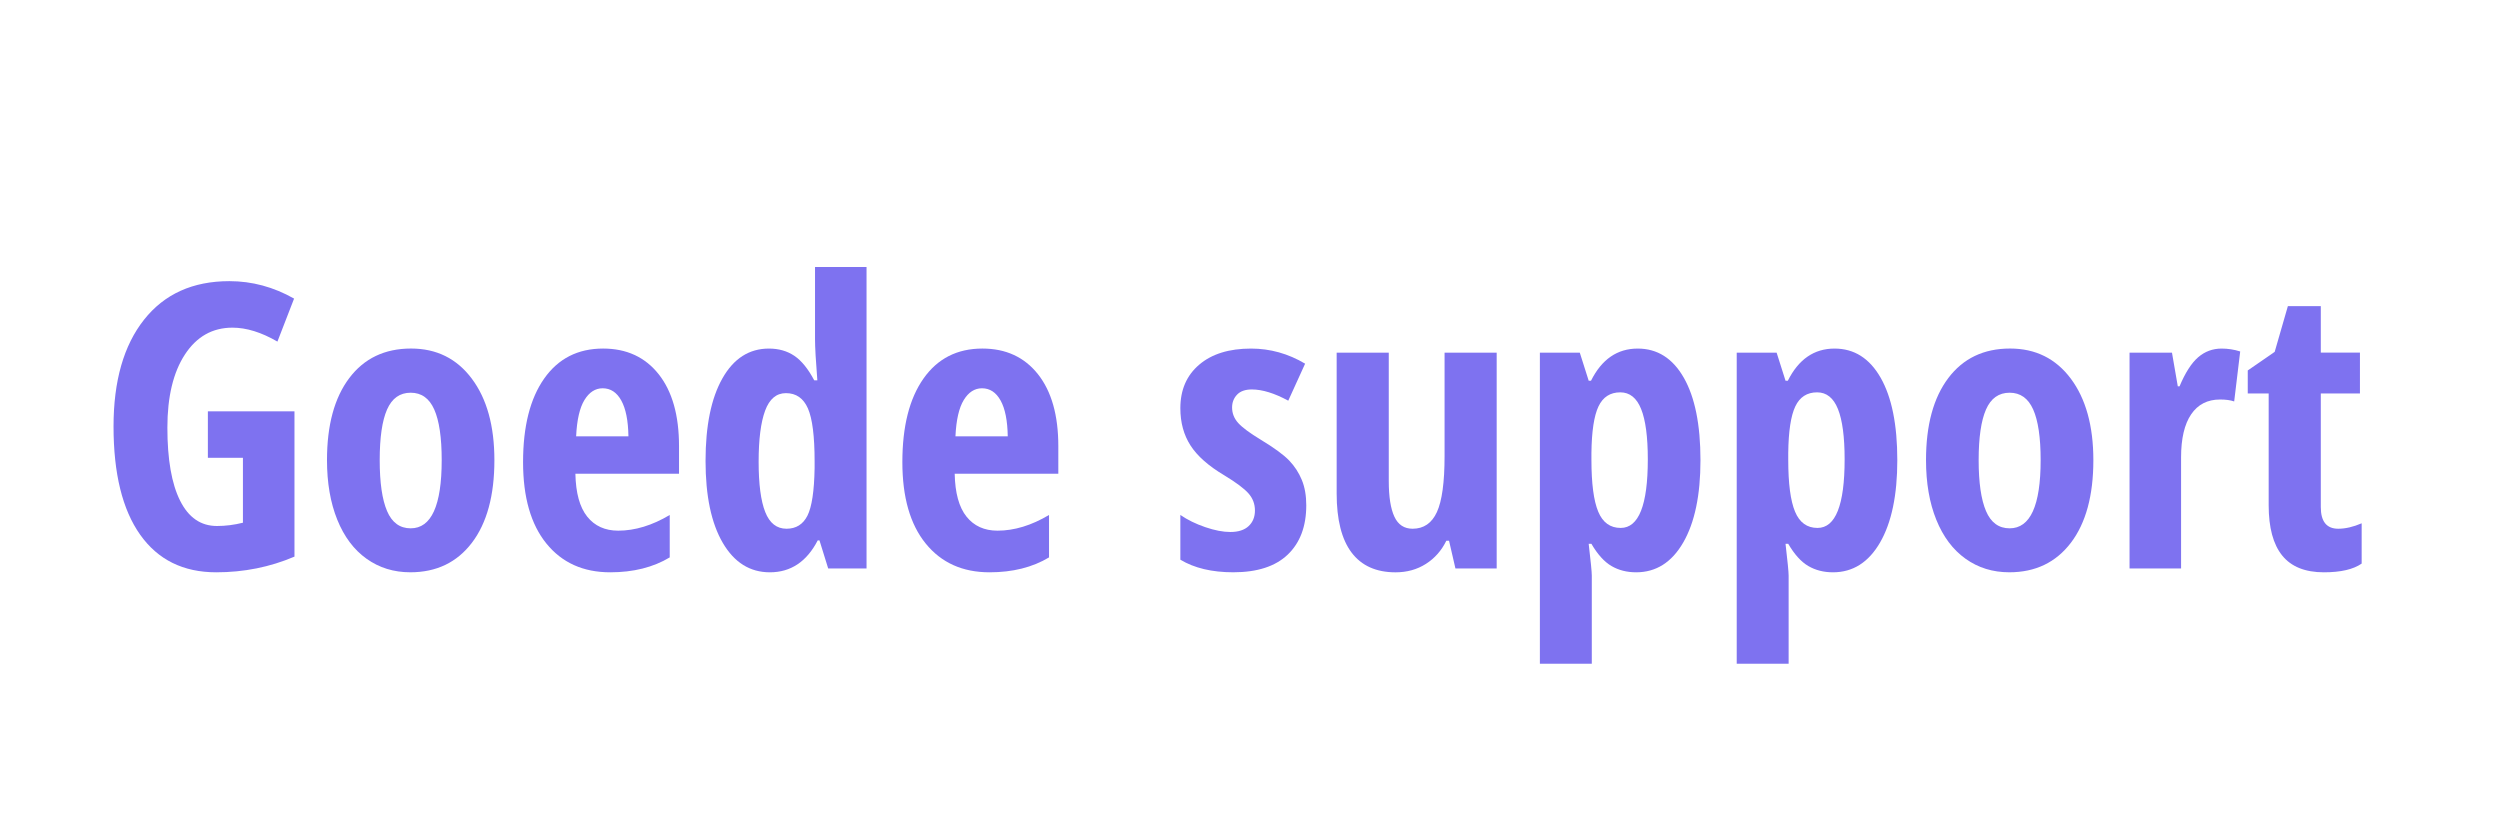 <?xml version="1.0" encoding="utf-8"?>
<!-- Generator: Adobe Illustrator 28.2.0, SVG Export Plug-In . SVG Version: 6.00 Build 0)  -->
<svg version="1.1" id="Laag_1" xmlns="http://www.w3.org/2000/svg" xmlns:xlink="http://www.w3.org/1999/xlink" x="0px" y="0px"
	 viewBox="0 0 128 43" style="enable-background:new 0 0 128 43;" xml:space="preserve">
<style type="text/css">
	.st0{fill:#7E72F0;}
</style>
<g>
	<path class="st0" d="M10.643,21.06h4.434v7.439c-1.256,0.536-2.592,0.803-4.007,0.803c-1.686,0-2.984-0.641-3.893-1.924
		c-0.909-1.283-1.364-3.131-1.364-5.544c0-2.328,0.521-4.149,1.562-5.465c1.041-1.316,2.498-1.974,4.369-1.974
		c1.157,0,2.262,0.297,3.313,0.893l-0.853,2.202c-0.82-0.476-1.587-0.714-2.301-0.714c-1.025,0-1.836,0.458-2.435,1.374
		C8.87,19.065,8.57,20.313,8.57,21.893c0,1.627,0.217,2.874,0.65,3.739c0.433,0.867,1.062,1.299,1.889,1.299
		c0.437,0,0.879-0.056,1.329-0.168V23.44h-1.795V21.06z"/>
	<path class="st0" d="M25.313,23.559c0,1.812-0.384,3.222-1.151,4.23s-1.818,1.512-3.154,1.512c-0.847,0-1.594-0.231-2.242-0.694
		c-0.648-0.462-1.147-1.129-1.498-1.999c-0.351-0.869-0.526-1.886-0.526-3.05c0-1.792,0.38-3.192,1.141-4.201
		c0.76-1.008,1.815-1.512,3.164-1.512c1.303,0,2.339,0.514,3.109,1.542C24.928,20.417,25.313,21.807,25.313,23.559z M19.441,23.559
		c0,1.15,0.125,2.02,0.377,2.608c0.251,0.589,0.655,0.883,1.21,0.883c1.058,0,1.587-1.164,1.587-3.491
		c0-1.157-0.127-2.021-0.382-2.594c-0.254-0.572-0.656-0.858-1.205-0.858c-0.555,0-0.958,0.286-1.21,0.858
		C19.566,21.538,19.441,22.402,19.441,23.559z"/>
	<path class="st0" d="M31.244,29.302c-1.382,0-2.471-0.491-3.268-1.473s-1.195-2.372-1.195-4.171c0-1.825,0.36-3.25,1.081-4.275
		s1.726-1.537,3.015-1.537c1.204,0,2.152,0.438,2.847,1.314c0.694,0.876,1.042,2.104,1.042,3.685v1.409h-5.306
		c0.02,0.985,0.221,1.718,0.605,2.197c0.383,0.479,0.913,0.719,1.587,0.719c0.859,0,1.739-0.268,2.638-0.803v2.172
		C33.443,29.048,32.428,29.302,31.244,29.302z M30.857,19.88c-0.377,0-0.688,0.2-0.933,0.6s-0.387,1.02-0.426,1.86h2.678
		c-0.013-0.807-0.135-1.418-0.367-1.835C31.578,20.088,31.261,19.88,30.857,19.88z"/>
	<path class="st0" d="M39.417,29.302c-1.018,0-1.822-0.502-2.41-1.507c-0.588-1.005-0.883-2.404-0.883-4.196
		c0-1.798,0.288-3.207,0.863-4.225c0.576-1.018,1.369-1.527,2.381-1.527c0.502,0,0.937,0.124,1.304,0.372
		c0.367,0.248,0.706,0.667,1.017,1.255h0.159c-0.08-1.005-0.119-1.709-0.119-2.113v-3.689h2.638v15.433h-1.964l-0.446-1.438h-0.089
		C41.305,28.757,40.488,29.302,39.417,29.302z M40.27,27.071c0.489,0,0.846-0.223,1.071-0.669c0.225-0.446,0.347-1.258,0.367-2.435
		v-0.347c0-1.283-0.114-2.186-0.342-2.708c-0.229-0.522-0.604-0.783-1.126-0.783c-0.489,0-0.845,0.299-1.066,0.897
		c-0.221,0.599-0.332,1.47-0.332,2.614s0.112,2.002,0.337,2.574C39.404,26.785,39.767,27.071,40.27,27.071z"/>
	<path class="st0" d="M50.664,29.302c-1.382,0-2.471-0.491-3.268-1.473s-1.195-2.372-1.195-4.171c0-1.825,0.36-3.25,1.081-4.275
		s1.726-1.537,3.015-1.537c1.204,0,2.152,0.438,2.847,1.314c0.694,0.876,1.042,2.104,1.042,3.685v1.409h-5.306
		c0.02,0.985,0.221,1.718,0.605,2.197c0.383,0.479,0.913,0.719,1.587,0.719c0.859,0,1.739-0.268,2.638-0.803v2.172
		C52.863,29.048,51.848,29.302,50.664,29.302z M50.278,19.88c-0.377,0-0.688,0.2-0.933,0.6s-0.387,1.02-0.426,1.86h2.678
		c-0.013-0.807-0.135-1.418-0.367-1.835C50.998,20.088,50.681,19.88,50.278,19.88z"/>
	<path class="st0" d="M66.881,25.87c0,1.078-0.316,1.919-0.947,2.524c-0.632,0.605-1.562,0.907-2.792,0.907
		c-1.091,0-1.994-0.215-2.708-0.645v-2.291c0.364,0.251,0.789,0.459,1.274,0.625c0.486,0.166,0.914,0.248,1.285,0.248
		c0.41,0,0.722-0.101,0.937-0.302s0.323-0.468,0.323-0.799c0-0.337-0.113-0.631-0.337-0.882c-0.225-0.251-0.638-0.559-1.24-0.923
		c-0.8-0.476-1.374-0.983-1.721-1.522c-0.347-0.539-0.521-1.175-0.521-1.909c0-0.939,0.322-1.683,0.967-2.231
		c0.645-0.549,1.529-0.823,2.653-0.823c0.979,0,1.901,0.258,2.768,0.773l-0.863,1.895c-0.708-0.383-1.329-0.575-1.864-0.575
		c-0.337,0-0.59,0.089-0.759,0.268c-0.169,0.179-0.253,0.397-0.253,0.655c0,0.297,0.104,0.562,0.312,0.793
		c0.208,0.231,0.596,0.519,1.165,0.863c0.688,0.417,1.17,0.771,1.448,1.062s0.493,0.622,0.645,0.992
		C66.805,24.942,66.881,25.374,66.881,25.87z"/>
	<path class="st0" d="M74.518,29.104l-0.327-1.418h-0.139c-0.245,0.503-0.594,0.898-1.047,1.186s-0.971,0.431-1.552,0.431
		c-0.992,0-1.743-0.337-2.252-1.012c-0.509-0.674-0.764-1.683-0.764-3.025v-7.211h2.668v6.576c0,0.807,0.096,1.415,0.288,1.825
		c0.191,0.41,0.502,0.615,0.932,0.615c0.569,0,0.983-0.284,1.245-0.853c0.261-0.569,0.392-1.524,0.392-2.867v-5.296h2.668v11.049
		H74.518z"/>
	<path class="st0" d="M83.771,29.302c-0.476,0-0.897-0.107-1.264-0.322c-0.367-0.215-0.71-0.593-1.027-1.136h-0.139
		c0.105,0.899,0.159,1.441,0.159,1.627v4.513h-2.658V18.055h2.043l0.456,1.438h0.119c0.549-1.098,1.346-1.646,2.391-1.646
		c1.005,0,1.792,0.498,2.36,1.493s0.853,2.402,0.853,4.22c0,1.792-0.294,3.197-0.882,4.215
		C85.594,28.793,84.79,29.302,83.771,29.302z M82.959,20.088c-0.516,0-0.888,0.24-1.116,0.719s-0.349,1.274-0.362,2.385v0.347
		c0,1.217,0.116,2.103,0.348,2.658c0.231,0.556,0.615,0.833,1.15,0.833c0.926,0,1.389-1.17,1.389-3.511
		c0-1.151-0.114-2.01-0.343-2.579C83.797,20.372,83.441,20.088,82.959,20.088z"/>
	<path class="st0" d="M93.849,29.302c-0.476,0-0.897-0.107-1.264-0.322c-0.367-0.215-0.71-0.593-1.027-1.136h-0.139
		c0.105,0.899,0.159,1.441,0.159,1.627v4.513H88.92V18.055h2.043l0.456,1.438h0.119c0.549-1.098,1.346-1.646,2.391-1.646
		c1.005,0,1.792,0.498,2.36,1.493s0.853,2.402,0.853,4.22c0,1.792-0.294,3.197-0.882,4.215
		C95.671,28.793,94.867,29.302,93.849,29.302z M93.036,20.088c-0.516,0-0.888,0.24-1.116,0.719s-0.349,1.274-0.362,2.385v0.347
		c0,1.217,0.116,2.103,0.348,2.658c0.231,0.556,0.615,0.833,1.15,0.833c0.926,0,1.389-1.17,1.389-3.511
		c0-1.151-0.114-2.01-0.343-2.579C93.874,20.372,93.518,20.088,93.036,20.088z"/>
	<path class="st0" d="M107.18,23.559c0,1.812-0.384,3.222-1.15,4.23c-0.768,1.008-1.818,1.512-3.154,1.512
		c-0.847,0-1.594-0.231-2.241-0.694c-0.648-0.462-1.147-1.129-1.498-1.999c-0.351-0.869-0.525-1.886-0.525-3.05
		c0-1.792,0.38-3.192,1.141-4.201c0.76-1.008,1.814-1.512,3.164-1.512c1.302,0,2.339,0.514,3.109,1.542
		C106.794,20.417,107.18,21.807,107.18,23.559z M101.307,23.559c0,1.15,0.126,2.02,0.377,2.608c0.251,0.589,0.654,0.883,1.21,0.883
		c1.058,0,1.587-1.164,1.587-3.491c0-1.157-0.127-2.021-0.382-2.594c-0.255-0.572-0.656-0.858-1.205-0.858
		c-0.556,0-0.959,0.286-1.21,0.858C101.433,21.538,101.307,22.402,101.307,23.559z"/>
	<path class="st0" d="M113.746,17.847c0.324,0,0.642,0.049,0.952,0.148l-0.308,2.559c-0.185-0.066-0.427-0.099-0.724-0.099
		c-0.642,0-1.135,0.253-1.479,0.759s-0.516,1.242-0.516,2.207v5.683h-2.638V18.055h2.172l0.298,1.726h0.089
		c0.291-0.694,0.608-1.19,0.952-1.488C112.89,17.995,113.29,17.847,113.746,17.847z"/>
	<path class="st0" d="M119.717,27.071c0.37,0,0.771-0.093,1.2-0.278v2.063c-0.43,0.298-1.074,0.446-1.934,0.446
		c-0.959,0-1.67-0.286-2.133-0.858c-0.463-0.572-0.694-1.43-0.694-2.574v-5.723h-1.071v-1.18l1.379-0.952l0.675-2.341h1.686v2.38
		h2.004v2.093h-2.004v5.812C118.824,26.701,119.122,27.071,119.717,27.071z"/>
</g>
</svg>
